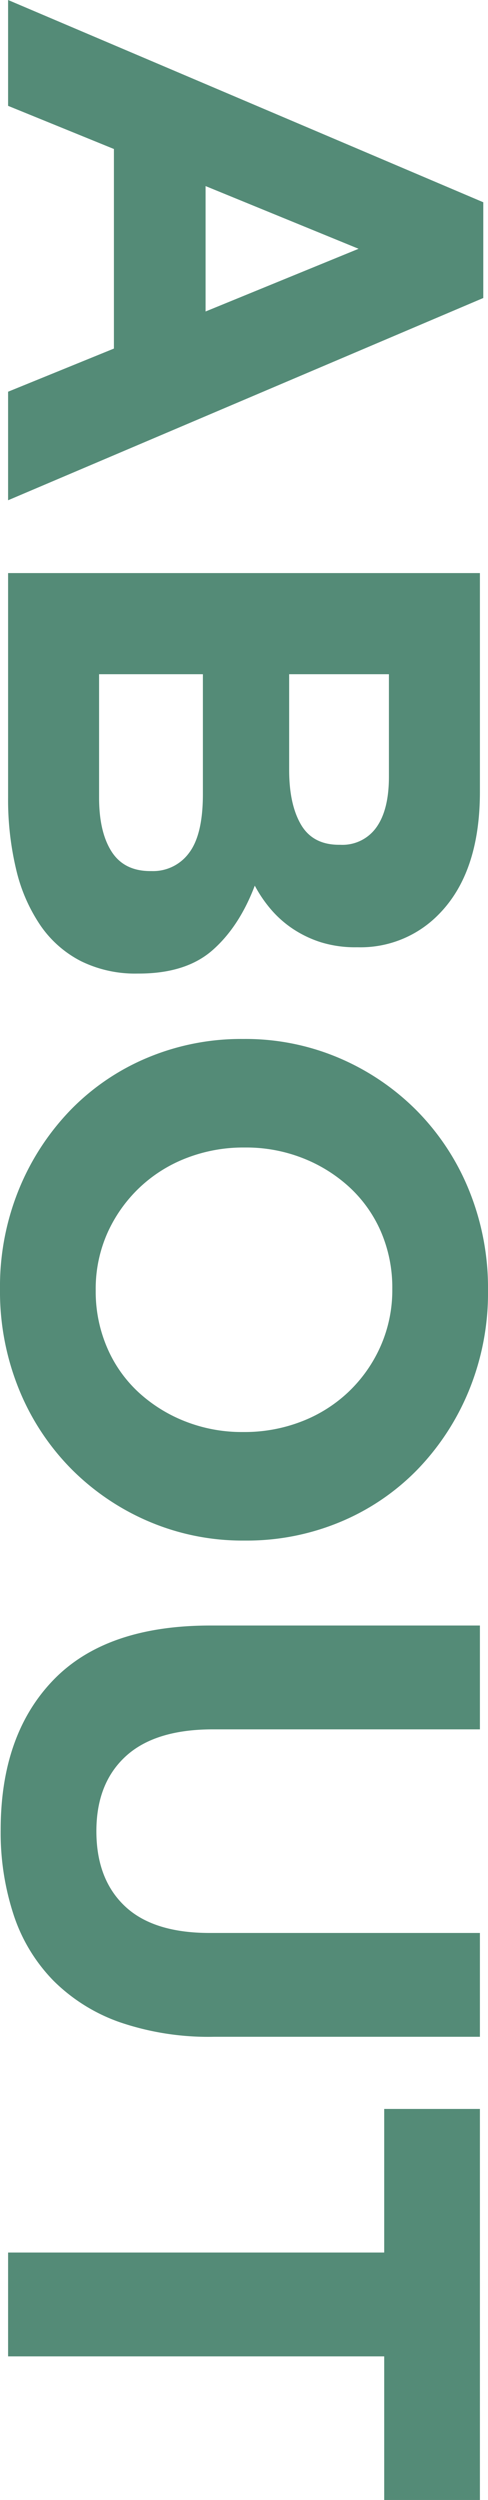<svg xmlns="http://www.w3.org/2000/svg" width="115.84" height="593.28" viewBox="0 0 115.84 593.28">
  <path id="パス_4851" data-name="パス 4851" d="M77.76-46.88,62.88-83.2,48-46.88ZM51.84-112.8H74.56L122.56,0H96.8L86.56-25.12H39.2L28.96,0H3.84ZM193.12-21.6q8.16,0,12.8-2.96t4.64-9.2v-.32a10.563,10.563,0,0,0-4.32-8.88q-4.32-3.28-13.92-3.28H163.84V-21.6Zm-6.56-45.12q8.16,0,12.96-2.8t4.8-9.04v-.32a9.856,9.856,0,0,0-4.16-8.56q-4.16-2.96-12-2.96H163.84v23.68ZM139.84-112h51.908q19.325,0,29.228,9.92a25.882,25.882,0,0,1,7.665,19.04v.32a27.512,27.512,0,0,1-1.192,8.48,26.506,26.506,0,0,1-3.179,6.64,25.411,25.411,0,0,1-4.61,5.2,31.075,31.075,0,0,1-5.644,3.84q9.715,3.68,15.29,10t5.575,17.52v.32a29.062,29.062,0,0,1-2.955,13.44,26.1,26.1,0,0,1-8.466,9.6A39.653,39.653,0,0,1,210.2-1.92,71.4,71.4,0,0,1,193.03,0H139.84ZM310.08-20.8a33.664,33.664,0,0,0,13.6-2.72,31.089,31.089,0,0,0,10.64-7.52,35.447,35.447,0,0,0,6.88-11.12,36.678,36.678,0,0,0,2.48-13.52V-56a37.307,37.307,0,0,0-2.48-13.6,33.817,33.817,0,0,0-7.04-11.2,33.83,33.83,0,0,0-10.8-7.6,32.836,32.836,0,0,0-13.6-2.8,33.5,33.5,0,0,0-13.68,2.72,31.286,31.286,0,0,0-10.56,7.52,35.448,35.448,0,0,0-6.88,11.12,36.678,36.678,0,0,0-2.48,13.52V-56a37.307,37.307,0,0,0,2.48,13.6,33.817,33.817,0,0,0,7.04,11.2,34.085,34.085,0,0,0,10.72,7.6A32.679,32.679,0,0,0,310.08-20.8Zm-.32,22.72a61.065,61.065,0,0,1-23.84-4.56,59.284,59.284,0,0,1-18.8-12.32A55.118,55.118,0,0,1,254.8-33.2a57.475,57.475,0,0,1-4.4-22.48V-56a56.583,56.583,0,0,1,4.48-22.48,58,58,0,0,1,12.4-18.4,57.721,57.721,0,0,1,18.88-12.48,61.657,61.657,0,0,1,23.92-4.56,61.065,61.065,0,0,1,23.84,4.56,59.285,59.285,0,0,1,18.8,12.32A55.119,55.119,0,0,1,365.04-78.8a57.476,57.476,0,0,1,4.4,22.48V-56a56.583,56.583,0,0,1-4.48,22.48,58,58,0,0,1-12.4,18.4A57.721,57.721,0,0,1,333.68-2.64,61.657,61.657,0,0,1,309.76,1.92Zm128.32-.16q-22.56,0-35.52-12.48T389.6-48v-64h24.64v63.36q0,13.76,6.4,20.72t17.76,6.96q11.36,0,17.76-6.72t6.4-20.16V-112H487.2v63.2a64.954,64.954,0,0,1-3.44,22.24,41.945,41.945,0,0,1-9.84,15.76A40.287,40.287,0,0,1,458.4-1.36,62.5,62.5,0,0,1,438.08,1.76ZM538.4-89.28H504.32V-112h92.8v22.72H563.04V0H538.4Z" transform="translate(1.92 -3.84) rotate(90)" fill="#2a6e55" opacity="0.8" style="mix-blend-mode: multiply;isolation: isolate"/>
</svg>
